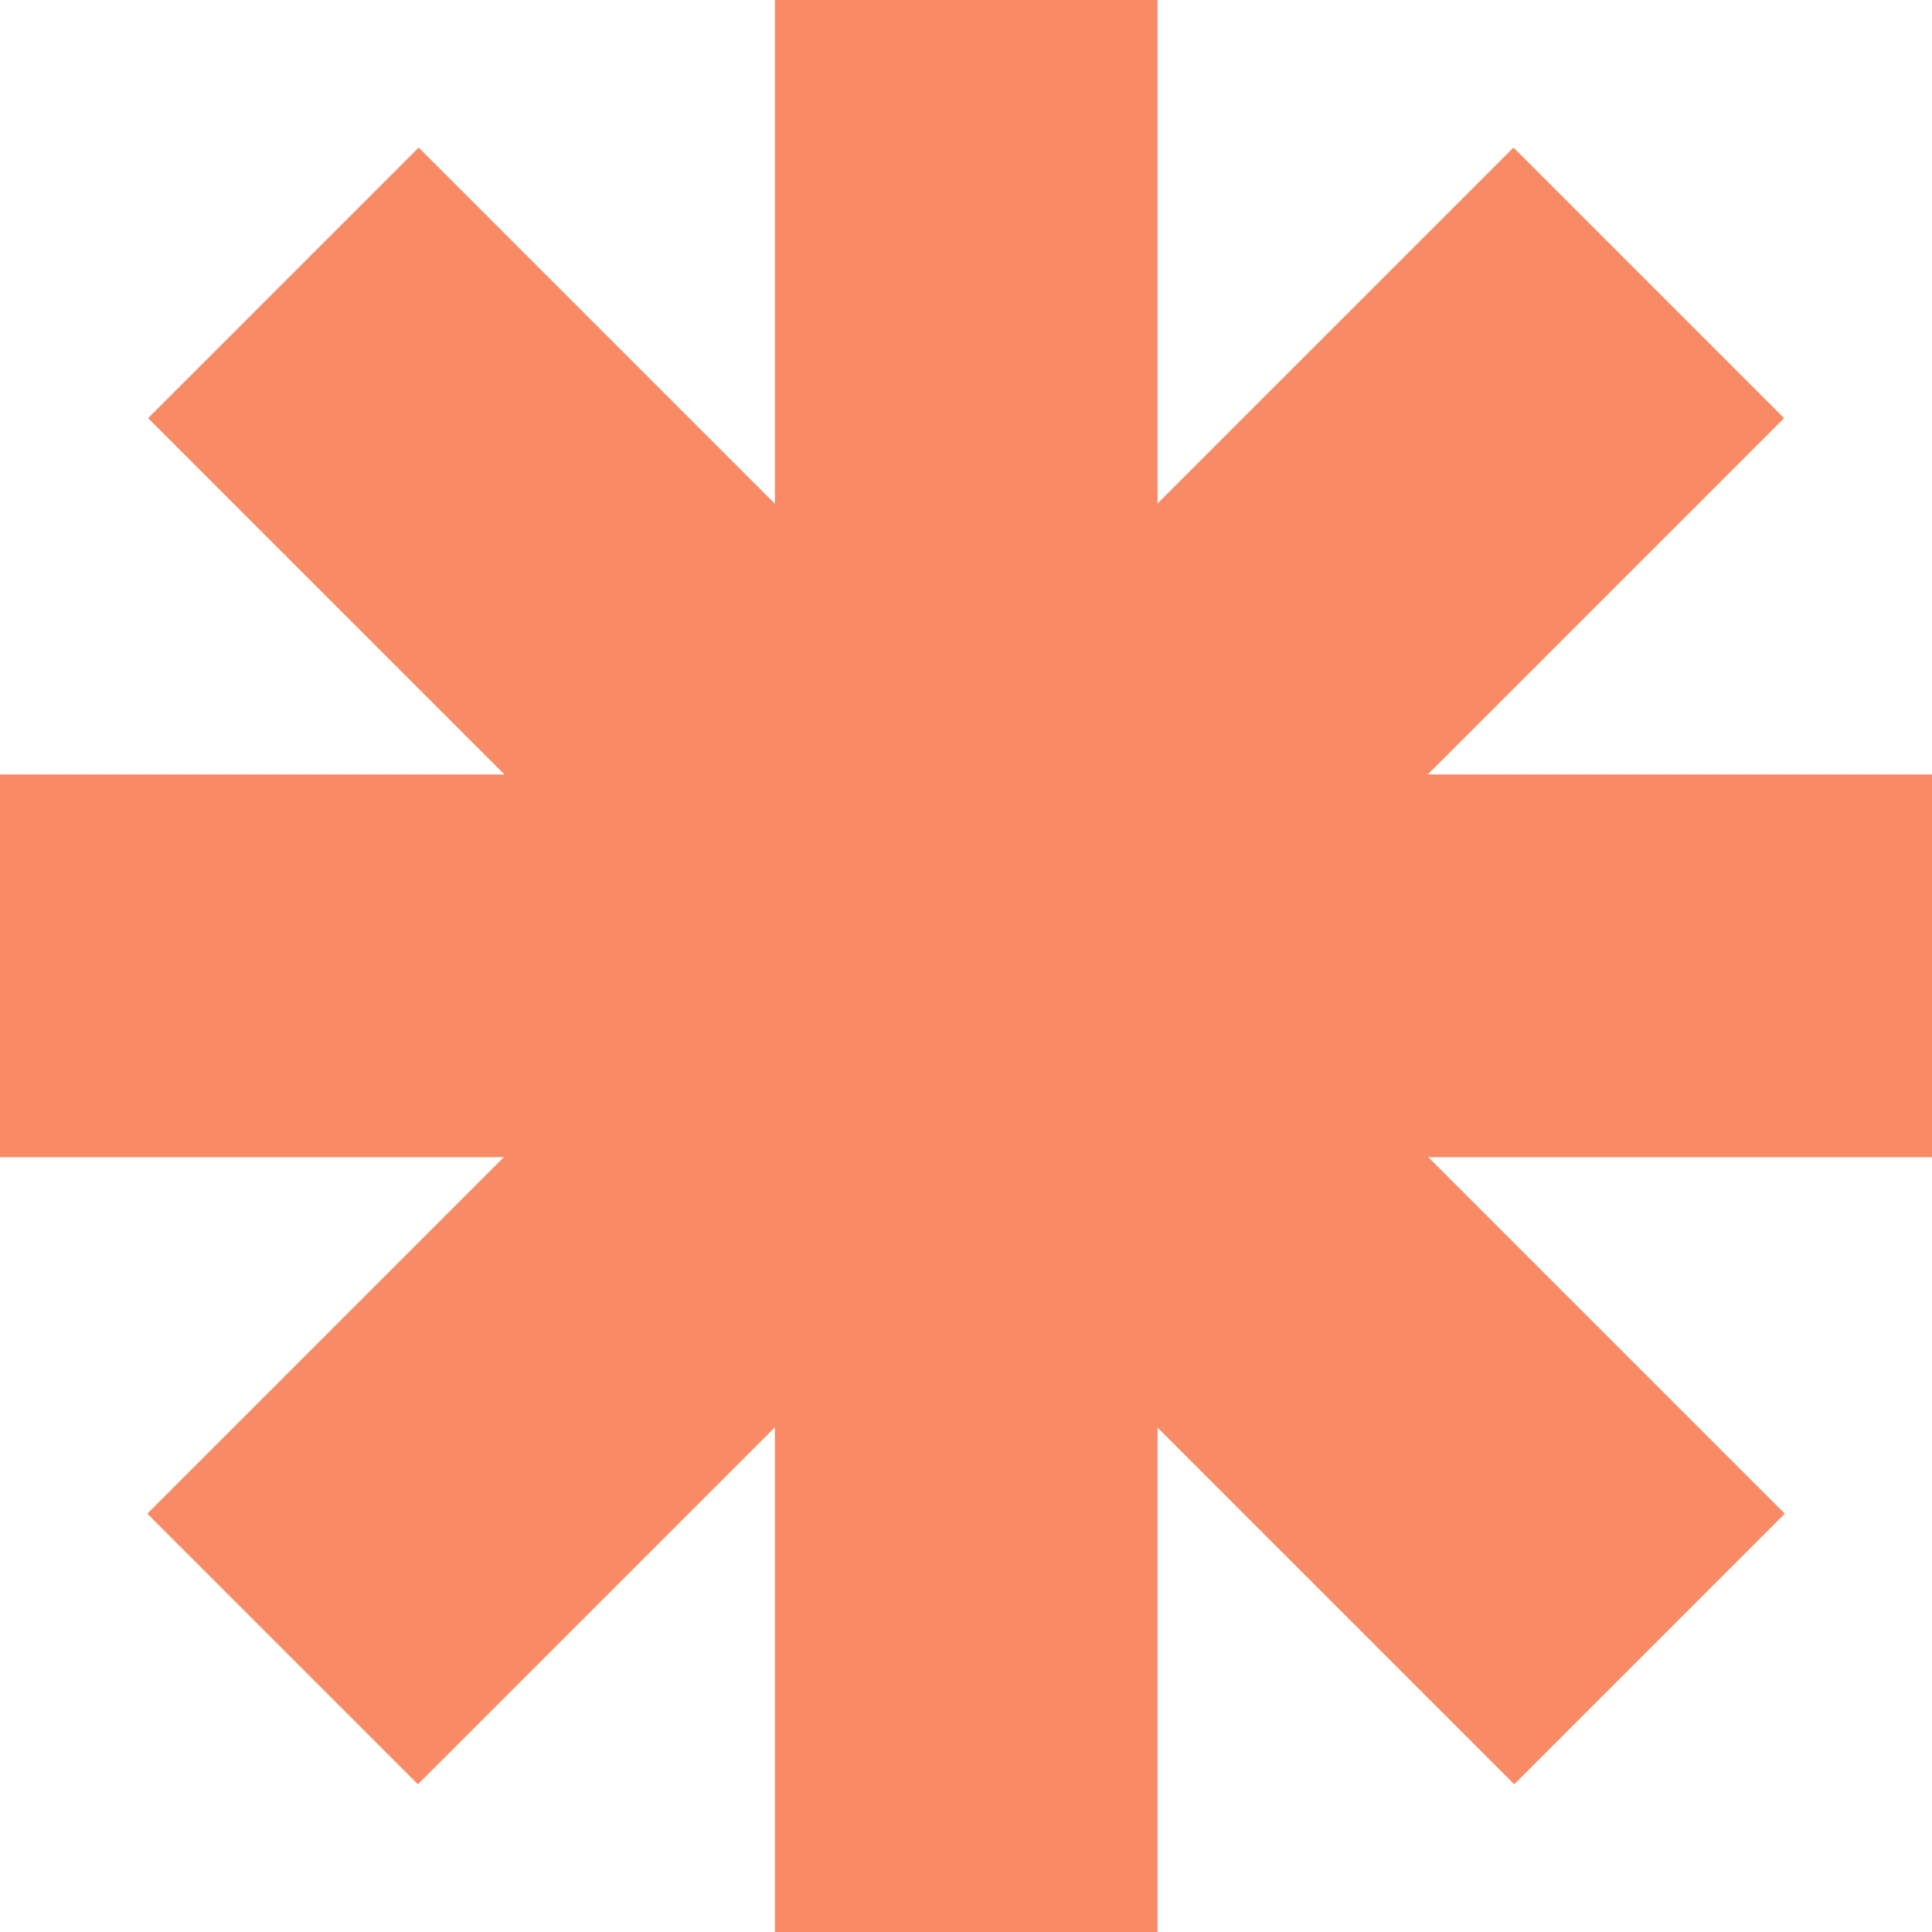 <?xml version="1.0" encoding="UTF-8"?>
<svg width="32px" height="32px" viewBox="0 0 32 32" version="1.1" xmlns="http://www.w3.org/2000/svg" xmlns:xlink="http://www.w3.org/1999/xlink">
    <title>favicon-32x32</title>
    <g id="favicon-32x32" stroke="none" stroke-width="1" fill="none" fill-rule="evenodd">
        <g id="Group" fill="#F88B66" fill-rule="nonzero">
            <g id="Group">
                <polygon id="Path" points="19.173 0 12.834 0 12.834 32 19.173 32"></polygon>
                <polygon id="Path" points="32 12.827 0 12.827 0 19.166 32 19.166"></polygon>
                <polygon id="Path" points="25.068 2.444 2.44 25.071 6.922 29.553 29.55 6.926"></polygon>
                <polygon id="Path" points="6.935 2.444 2.453 6.926 25.08 29.553 29.562 25.071"></polygon>
            </g>
        </g>
    </g>
</svg>